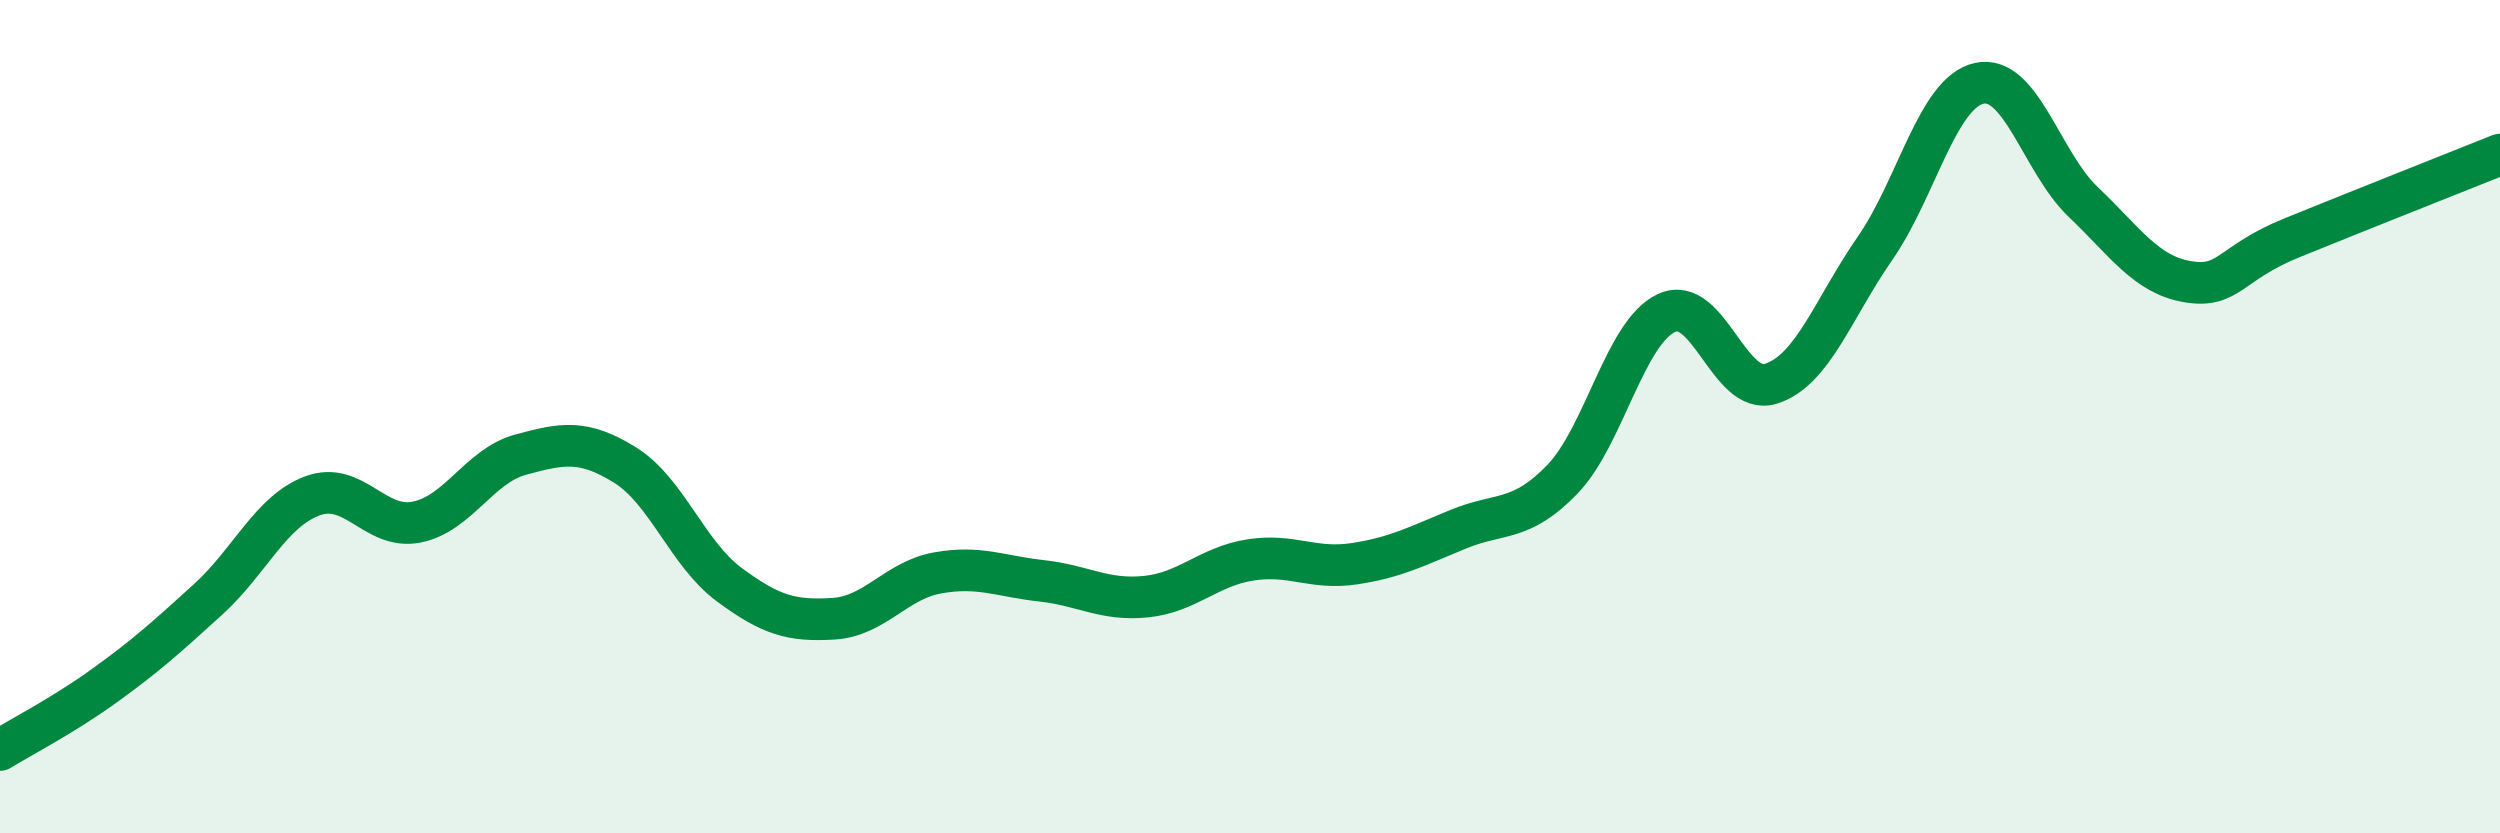 
    <svg width="60" height="20" viewBox="0 0 60 20" xmlns="http://www.w3.org/2000/svg">
      <path
        d="M 0,18 C 0.5,17.69 1.5,17.18 2.5,16.46 C 3.5,15.74 4,15.29 5,14.38 C 6,13.47 6.5,12.27 7.5,11.9 C 8.5,11.53 9,12.73 10,12.53 C 11,12.33 11.5,11.18 12.5,10.91 C 13.5,10.64 14,10.54 15,11.16 C 16,11.78 16.5,13.29 17.5,14.03 C 18.5,14.77 19,14.91 20,14.85 C 21,14.79 21.5,13.93 22.5,13.75 C 23.5,13.57 24,13.83 25,13.94 C 26,14.05 26.5,14.42 27.5,14.32 C 28.5,14.22 29,13.6 30,13.44 C 31,13.28 31.5,13.68 32.5,13.53 C 33.5,13.38 34,13.11 35,12.7 C 36,12.29 36.5,12.54 37.5,11.5 C 38.5,10.46 39,7.97 40,7.51 C 41,7.05 41.5,9.52 42.5,9.21 C 43.5,8.9 44,7.4 45,5.96 C 46,4.52 46.5,2.22 47.5,2 C 48.5,1.78 49,3.9 50,4.85 C 51,5.8 51.5,6.59 52.5,6.76 C 53.5,6.93 53.5,6.32 55,5.71 C 56.5,5.1 59,4.11 60,3.71L60 20L0 20Z"
        fill="#008740"
        opacity="0.1"
        stroke-linecap="round"
        stroke-linejoin="round"
      />
      <path
        d="M 0,18 C 0.5,17.69 1.5,17.18 2.5,16.46 C 3.5,15.74 4,15.29 5,14.38 C 6,13.47 6.5,12.27 7.5,11.9 C 8.5,11.53 9,12.73 10,12.53 C 11,12.33 11.5,11.18 12.5,10.91 C 13.5,10.64 14,10.54 15,11.16 C 16,11.78 16.5,13.29 17.5,14.03 C 18.5,14.77 19,14.91 20,14.85 C 21,14.79 21.5,13.93 22.5,13.75 C 23.5,13.57 24,13.83 25,13.94 C 26,14.05 26.5,14.42 27.5,14.32 C 28.5,14.22 29,13.6 30,13.44 C 31,13.28 31.5,13.68 32.5,13.53 C 33.5,13.38 34,13.11 35,12.7 C 36,12.29 36.5,12.54 37.5,11.5 C 38.5,10.46 39,7.97 40,7.51 C 41,7.05 41.5,9.52 42.5,9.21 C 43.5,8.9 44,7.4 45,5.96 C 46,4.52 46.5,2.22 47.5,2 C 48.5,1.78 49,3.9 50,4.85 C 51,5.8 51.5,6.59 52.5,6.76 C 53.5,6.93 53.5,6.32 55,5.71 C 56.5,5.1 59,4.11 60,3.71"
        stroke="#008740"
        stroke-width="1"
        fill="none"
        stroke-linecap="round"
        stroke-linejoin="round"
      />
    </svg>
  